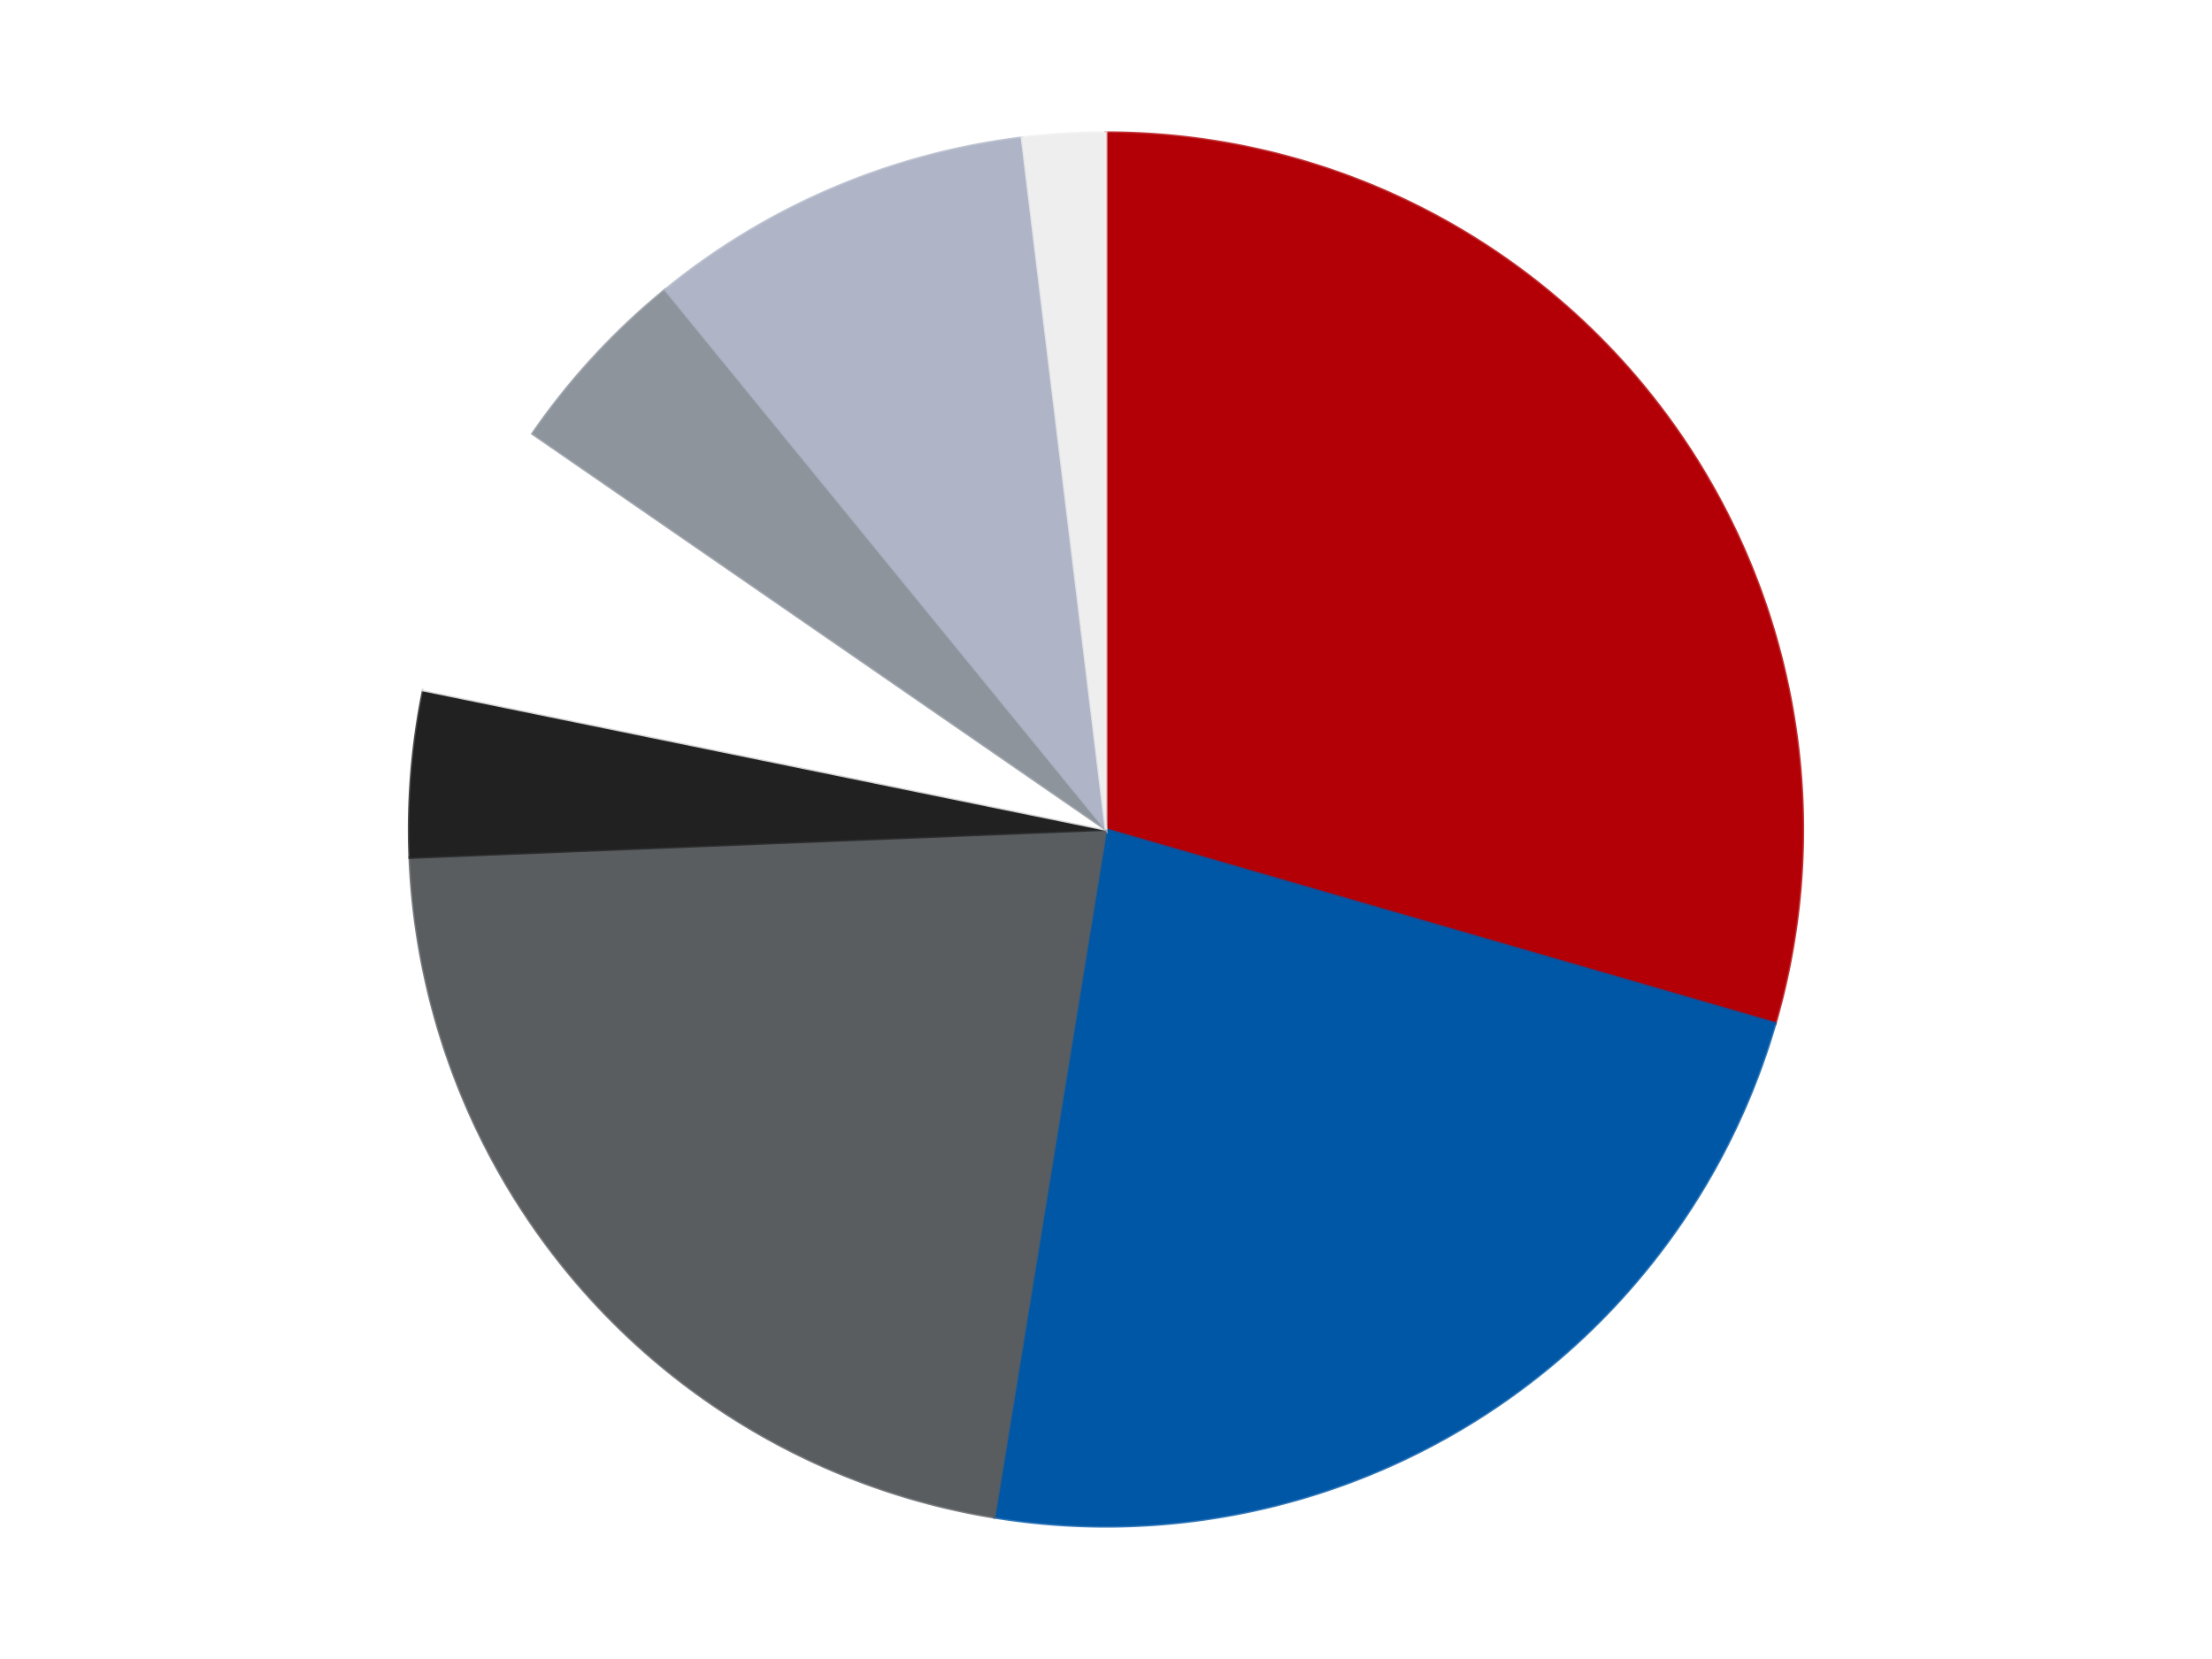 <?xml version='1.0' encoding='utf-8'?>
<svg xmlns="http://www.w3.org/2000/svg" xmlns:xlink="http://www.w3.org/1999/xlink" id="chart-c29f2d80-ef4e-4d86-ad59-ee646df0d12b" class="pygal-chart" viewBox="0 0 800 600"><!--Generated with pygal 3.0.4 (lxml) ©Kozea 2012-2016 on 2024-07-01--><!--http://pygal.org--><!--http://github.com/Kozea/pygal--><defs><style type="text/css">#chart-c29f2d80-ef4e-4d86-ad59-ee646df0d12b{-webkit-user-select:none;-webkit-font-smoothing:antialiased;font-family:Consolas,"Liberation Mono",Menlo,Courier,monospace}#chart-c29f2d80-ef4e-4d86-ad59-ee646df0d12b .title{font-family:Consolas,"Liberation Mono",Menlo,Courier,monospace;font-size:16px}#chart-c29f2d80-ef4e-4d86-ad59-ee646df0d12b .legends .legend text{font-family:Consolas,"Liberation Mono",Menlo,Courier,monospace;font-size:14px}#chart-c29f2d80-ef4e-4d86-ad59-ee646df0d12b .axis text{font-family:Consolas,"Liberation Mono",Menlo,Courier,monospace;font-size:10px}#chart-c29f2d80-ef4e-4d86-ad59-ee646df0d12b .axis text.major{font-family:Consolas,"Liberation Mono",Menlo,Courier,monospace;font-size:10px}#chart-c29f2d80-ef4e-4d86-ad59-ee646df0d12b .text-overlay text.value{font-family:Consolas,"Liberation Mono",Menlo,Courier,monospace;font-size:16px}#chart-c29f2d80-ef4e-4d86-ad59-ee646df0d12b .text-overlay text.label{font-family:Consolas,"Liberation Mono",Menlo,Courier,monospace;font-size:10px}#chart-c29f2d80-ef4e-4d86-ad59-ee646df0d12b .tooltip{font-family:Consolas,"Liberation Mono",Menlo,Courier,monospace;font-size:14px}#chart-c29f2d80-ef4e-4d86-ad59-ee646df0d12b text.no_data{font-family:Consolas,"Liberation Mono",Menlo,Courier,monospace;font-size:64px}
#chart-c29f2d80-ef4e-4d86-ad59-ee646df0d12b{background-color:transparent}#chart-c29f2d80-ef4e-4d86-ad59-ee646df0d12b path,#chart-c29f2d80-ef4e-4d86-ad59-ee646df0d12b line,#chart-c29f2d80-ef4e-4d86-ad59-ee646df0d12b rect,#chart-c29f2d80-ef4e-4d86-ad59-ee646df0d12b circle{-webkit-transition:150ms;-moz-transition:150ms;transition:150ms}#chart-c29f2d80-ef4e-4d86-ad59-ee646df0d12b .graph &gt; .background{fill:transparent}#chart-c29f2d80-ef4e-4d86-ad59-ee646df0d12b .plot &gt; .background{fill:transparent}#chart-c29f2d80-ef4e-4d86-ad59-ee646df0d12b .graph{fill:rgba(0,0,0,.87)}#chart-c29f2d80-ef4e-4d86-ad59-ee646df0d12b text.no_data{fill:rgba(0,0,0,1)}#chart-c29f2d80-ef4e-4d86-ad59-ee646df0d12b .title{fill:rgba(0,0,0,1)}#chart-c29f2d80-ef4e-4d86-ad59-ee646df0d12b .legends .legend text{fill:rgba(0,0,0,.87)}#chart-c29f2d80-ef4e-4d86-ad59-ee646df0d12b .legends .legend:hover text{fill:rgba(0,0,0,1)}#chart-c29f2d80-ef4e-4d86-ad59-ee646df0d12b .axis .line{stroke:rgba(0,0,0,1)}#chart-c29f2d80-ef4e-4d86-ad59-ee646df0d12b .axis .guide.line{stroke:rgba(0,0,0,.54)}#chart-c29f2d80-ef4e-4d86-ad59-ee646df0d12b .axis .major.line{stroke:rgba(0,0,0,.87)}#chart-c29f2d80-ef4e-4d86-ad59-ee646df0d12b .axis text.major{fill:rgba(0,0,0,1)}#chart-c29f2d80-ef4e-4d86-ad59-ee646df0d12b .axis.y .guides:hover .guide.line,#chart-c29f2d80-ef4e-4d86-ad59-ee646df0d12b .line-graph .axis.x .guides:hover .guide.line,#chart-c29f2d80-ef4e-4d86-ad59-ee646df0d12b .stackedline-graph .axis.x .guides:hover .guide.line,#chart-c29f2d80-ef4e-4d86-ad59-ee646df0d12b .xy-graph .axis.x .guides:hover .guide.line{stroke:rgba(0,0,0,1)}#chart-c29f2d80-ef4e-4d86-ad59-ee646df0d12b .axis .guides:hover text{fill:rgba(0,0,0,1)}#chart-c29f2d80-ef4e-4d86-ad59-ee646df0d12b .reactive{fill-opacity:1.0;stroke-opacity:.8;stroke-width:1}#chart-c29f2d80-ef4e-4d86-ad59-ee646df0d12b .ci{stroke:rgba(0,0,0,.87)}#chart-c29f2d80-ef4e-4d86-ad59-ee646df0d12b .reactive.active,#chart-c29f2d80-ef4e-4d86-ad59-ee646df0d12b .active .reactive{fill-opacity:0.6;stroke-opacity:.9;stroke-width:4}#chart-c29f2d80-ef4e-4d86-ad59-ee646df0d12b .ci .reactive.active{stroke-width:1.5}#chart-c29f2d80-ef4e-4d86-ad59-ee646df0d12b .series text{fill:rgba(0,0,0,1)}#chart-c29f2d80-ef4e-4d86-ad59-ee646df0d12b .tooltip rect{fill:transparent;stroke:rgba(0,0,0,1);-webkit-transition:opacity 150ms;-moz-transition:opacity 150ms;transition:opacity 150ms}#chart-c29f2d80-ef4e-4d86-ad59-ee646df0d12b .tooltip .label{fill:rgba(0,0,0,.87)}#chart-c29f2d80-ef4e-4d86-ad59-ee646df0d12b .tooltip .label{fill:rgba(0,0,0,.87)}#chart-c29f2d80-ef4e-4d86-ad59-ee646df0d12b .tooltip .legend{font-size:.8em;fill:rgba(0,0,0,.54)}#chart-c29f2d80-ef4e-4d86-ad59-ee646df0d12b .tooltip .x_label{font-size:.6em;fill:rgba(0,0,0,1)}#chart-c29f2d80-ef4e-4d86-ad59-ee646df0d12b .tooltip .xlink{font-size:.5em;text-decoration:underline}#chart-c29f2d80-ef4e-4d86-ad59-ee646df0d12b .tooltip .value{font-size:1.5em}#chart-c29f2d80-ef4e-4d86-ad59-ee646df0d12b .bound{font-size:.5em}#chart-c29f2d80-ef4e-4d86-ad59-ee646df0d12b .max-value{font-size:.75em;fill:rgba(0,0,0,.54)}#chart-c29f2d80-ef4e-4d86-ad59-ee646df0d12b .map-element{fill:transparent;stroke:rgba(0,0,0,.54) !important}#chart-c29f2d80-ef4e-4d86-ad59-ee646df0d12b .map-element .reactive{fill-opacity:inherit;stroke-opacity:inherit}#chart-c29f2d80-ef4e-4d86-ad59-ee646df0d12b .color-0,#chart-c29f2d80-ef4e-4d86-ad59-ee646df0d12b .color-0 a:visited{stroke:#F44336;fill:#F44336}#chart-c29f2d80-ef4e-4d86-ad59-ee646df0d12b .color-1,#chart-c29f2d80-ef4e-4d86-ad59-ee646df0d12b .color-1 a:visited{stroke:#3F51B5;fill:#3F51B5}#chart-c29f2d80-ef4e-4d86-ad59-ee646df0d12b .color-2,#chart-c29f2d80-ef4e-4d86-ad59-ee646df0d12b .color-2 a:visited{stroke:#009688;fill:#009688}#chart-c29f2d80-ef4e-4d86-ad59-ee646df0d12b .color-3,#chart-c29f2d80-ef4e-4d86-ad59-ee646df0d12b .color-3 a:visited{stroke:#FFC107;fill:#FFC107}#chart-c29f2d80-ef4e-4d86-ad59-ee646df0d12b .color-4,#chart-c29f2d80-ef4e-4d86-ad59-ee646df0d12b .color-4 a:visited{stroke:#FF5722;fill:#FF5722}#chart-c29f2d80-ef4e-4d86-ad59-ee646df0d12b .color-5,#chart-c29f2d80-ef4e-4d86-ad59-ee646df0d12b .color-5 a:visited{stroke:#9C27B0;fill:#9C27B0}#chart-c29f2d80-ef4e-4d86-ad59-ee646df0d12b .color-6,#chart-c29f2d80-ef4e-4d86-ad59-ee646df0d12b .color-6 a:visited{stroke:#03A9F4;fill:#03A9F4}#chart-c29f2d80-ef4e-4d86-ad59-ee646df0d12b .color-7,#chart-c29f2d80-ef4e-4d86-ad59-ee646df0d12b .color-7 a:visited{stroke:#8BC34A;fill:#8BC34A}#chart-c29f2d80-ef4e-4d86-ad59-ee646df0d12b .text-overlay .color-0 text{fill:black}#chart-c29f2d80-ef4e-4d86-ad59-ee646df0d12b .text-overlay .color-1 text{fill:black}#chart-c29f2d80-ef4e-4d86-ad59-ee646df0d12b .text-overlay .color-2 text{fill:black}#chart-c29f2d80-ef4e-4d86-ad59-ee646df0d12b .text-overlay .color-3 text{fill:black}#chart-c29f2d80-ef4e-4d86-ad59-ee646df0d12b .text-overlay .color-4 text{fill:black}#chart-c29f2d80-ef4e-4d86-ad59-ee646df0d12b .text-overlay .color-5 text{fill:black}#chart-c29f2d80-ef4e-4d86-ad59-ee646df0d12b .text-overlay .color-6 text{fill:black}#chart-c29f2d80-ef4e-4d86-ad59-ee646df0d12b .text-overlay .color-7 text{fill:black}
#chart-c29f2d80-ef4e-4d86-ad59-ee646df0d12b text.no_data{text-anchor:middle}#chart-c29f2d80-ef4e-4d86-ad59-ee646df0d12b .guide.line{fill:none}#chart-c29f2d80-ef4e-4d86-ad59-ee646df0d12b .centered{text-anchor:middle}#chart-c29f2d80-ef4e-4d86-ad59-ee646df0d12b .title{text-anchor:middle}#chart-c29f2d80-ef4e-4d86-ad59-ee646df0d12b .legends .legend text{fill-opacity:1}#chart-c29f2d80-ef4e-4d86-ad59-ee646df0d12b .axis.x text{text-anchor:middle}#chart-c29f2d80-ef4e-4d86-ad59-ee646df0d12b .axis.x:not(.web) text[transform]{text-anchor:start}#chart-c29f2d80-ef4e-4d86-ad59-ee646df0d12b .axis.x:not(.web) text[transform].backwards{text-anchor:end}#chart-c29f2d80-ef4e-4d86-ad59-ee646df0d12b .axis.y text{text-anchor:end}#chart-c29f2d80-ef4e-4d86-ad59-ee646df0d12b .axis.y text[transform].backwards{text-anchor:start}#chart-c29f2d80-ef4e-4d86-ad59-ee646df0d12b .axis.y2 text{text-anchor:start}#chart-c29f2d80-ef4e-4d86-ad59-ee646df0d12b .axis.y2 text[transform].backwards{text-anchor:end}#chart-c29f2d80-ef4e-4d86-ad59-ee646df0d12b .axis .guide.line{stroke-dasharray:4,4;stroke:black}#chart-c29f2d80-ef4e-4d86-ad59-ee646df0d12b .axis .major.guide.line{stroke-dasharray:6,6;stroke:black}#chart-c29f2d80-ef4e-4d86-ad59-ee646df0d12b .horizontal .axis.y .guide.line,#chart-c29f2d80-ef4e-4d86-ad59-ee646df0d12b .horizontal .axis.y2 .guide.line,#chart-c29f2d80-ef4e-4d86-ad59-ee646df0d12b .vertical .axis.x .guide.line{opacity:0}#chart-c29f2d80-ef4e-4d86-ad59-ee646df0d12b .horizontal .axis.always_show .guide.line,#chart-c29f2d80-ef4e-4d86-ad59-ee646df0d12b .vertical .axis.always_show .guide.line{opacity:1 !important}#chart-c29f2d80-ef4e-4d86-ad59-ee646df0d12b .axis.y .guides:hover .guide.line,#chart-c29f2d80-ef4e-4d86-ad59-ee646df0d12b .axis.y2 .guides:hover .guide.line,#chart-c29f2d80-ef4e-4d86-ad59-ee646df0d12b .axis.x .guides:hover .guide.line{opacity:1}#chart-c29f2d80-ef4e-4d86-ad59-ee646df0d12b .axis .guides:hover text{opacity:1}#chart-c29f2d80-ef4e-4d86-ad59-ee646df0d12b .nofill{fill:none}#chart-c29f2d80-ef4e-4d86-ad59-ee646df0d12b .subtle-fill{fill-opacity:.2}#chart-c29f2d80-ef4e-4d86-ad59-ee646df0d12b .dot{stroke-width:1px;fill-opacity:1;stroke-opacity:1}#chart-c29f2d80-ef4e-4d86-ad59-ee646df0d12b .dot.active{stroke-width:5px}#chart-c29f2d80-ef4e-4d86-ad59-ee646df0d12b .dot.negative{fill:transparent}#chart-c29f2d80-ef4e-4d86-ad59-ee646df0d12b text,#chart-c29f2d80-ef4e-4d86-ad59-ee646df0d12b tspan{stroke:none !important}#chart-c29f2d80-ef4e-4d86-ad59-ee646df0d12b .series text.active{opacity:1}#chart-c29f2d80-ef4e-4d86-ad59-ee646df0d12b .tooltip rect{fill-opacity:.95;stroke-width:.5}#chart-c29f2d80-ef4e-4d86-ad59-ee646df0d12b .tooltip text{fill-opacity:1}#chart-c29f2d80-ef4e-4d86-ad59-ee646df0d12b .showable{visibility:hidden}#chart-c29f2d80-ef4e-4d86-ad59-ee646df0d12b .showable.shown{visibility:visible}#chart-c29f2d80-ef4e-4d86-ad59-ee646df0d12b .gauge-background{fill:rgba(229,229,229,1);stroke:none}#chart-c29f2d80-ef4e-4d86-ad59-ee646df0d12b .bg-lines{stroke:transparent;stroke-width:2px}</style><script type="text/javascript">window.pygal = window.pygal || {};window.pygal.config = window.pygal.config || {};window.pygal.config['c29f2d80-ef4e-4d86-ad59-ee646df0d12b'] = {"allow_interruptions": false, "box_mode": "extremes", "classes": ["pygal-chart"], "css": ["file://style.css", "file://graph.css"], "defs": [], "disable_xml_declaration": false, "dots_size": 2.5, "dynamic_print_values": false, "explicit_size": false, "fill": false, "force_uri_protocol": "https", "formatter": null, "half_pie": false, "height": 600, "include_x_axis": false, "inner_radius": 0, "interpolate": null, "interpolation_parameters": {}, "interpolation_precision": 250, "inverse_y_axis": false, "js": ["//kozea.github.io/pygal.js/2.0.x/pygal-tooltips.min.js"], "legend_at_bottom": false, "legend_at_bottom_columns": null, "legend_box_size": 12, "logarithmic": false, "margin": 20, "margin_bottom": null, "margin_left": null, "margin_right": null, "margin_top": null, "max_scale": 16, "min_scale": 4, "missing_value_fill_truncation": "x", "no_data_text": "No data", "no_prefix": false, "order_min": null, "pretty_print": false, "print_labels": false, "print_values": false, "print_values_position": "center", "print_zeroes": true, "range": null, "rounded_bars": null, "secondary_range": null, "show_dots": true, "show_legend": false, "show_minor_x_labels": true, "show_minor_y_labels": true, "show_only_major_dots": false, "show_x_guides": false, "show_x_labels": true, "show_y_guides": true, "show_y_labels": true, "spacing": 10, "stack_from_top": false, "strict": false, "stroke": true, "stroke_style": null, "style": {"background": "transparent", "ci_colors": [], "colors": ["#F44336", "#3F51B5", "#009688", "#FFC107", "#FF5722", "#9C27B0", "#03A9F4", "#8BC34A", "#FF9800", "#E91E63", "#2196F3", "#4CAF50", "#FFEB3B", "#673AB7", "#00BCD4", "#CDDC39", "#9E9E9E", "#607D8B"], "dot_opacity": "1", "font_family": "Consolas, \"Liberation Mono\", Menlo, Courier, monospace", "foreground": "rgba(0, 0, 0, .87)", "foreground_strong": "rgba(0, 0, 0, 1)", "foreground_subtle": "rgba(0, 0, 0, .54)", "guide_stroke_color": "black", "guide_stroke_dasharray": "4,4", "label_font_family": "Consolas, \"Liberation Mono\", Menlo, Courier, monospace", "label_font_size": 10, "legend_font_family": "Consolas, \"Liberation Mono\", Menlo, Courier, monospace", "legend_font_size": 14, "major_guide_stroke_color": "black", "major_guide_stroke_dasharray": "6,6", "major_label_font_family": "Consolas, \"Liberation Mono\", Menlo, Courier, monospace", "major_label_font_size": 10, "no_data_font_family": "Consolas, \"Liberation Mono\", Menlo, Courier, monospace", "no_data_font_size": 64, "opacity": "1.0", "opacity_hover": "0.6", "plot_background": "transparent", "stroke_opacity": ".8", "stroke_opacity_hover": ".9", "stroke_width": "1", "stroke_width_hover": "4", "title_font_family": "Consolas, \"Liberation Mono\", Menlo, Courier, monospace", "title_font_size": 16, "tooltip_font_family": "Consolas, \"Liberation Mono\", Menlo, Courier, monospace", "tooltip_font_size": 14, "transition": "150ms", "value_background": "rgba(229, 229, 229, 1)", "value_colors": [], "value_font_family": "Consolas, \"Liberation Mono\", Menlo, Courier, monospace", "value_font_size": 16, "value_label_font_family": "Consolas, \"Liberation Mono\", Menlo, Courier, monospace", "value_label_font_size": 10}, "title": null, "tooltip_border_radius": 0, "tooltip_fancy_mode": true, "truncate_label": null, "truncate_legend": null, "width": 800, "x_label_rotation": 0, "x_labels": null, "x_labels_major": null, "x_labels_major_count": null, "x_labels_major_every": null, "x_title": null, "xrange": null, "y_label_rotation": 0, "y_labels": null, "y_labels_major": null, "y_labels_major_count": null, "y_labels_major_every": null, "y_title": null, "zero": 0, "legends": ["Red", "Blue", "Dark Bluish Gray", "Black", "White", "Flat Silver", "Light Bluish Gray", "Trans-Clear"]}</script><script type="text/javascript" xlink:href="https://kozea.github.io/pygal.js/2.0.x/pygal-tooltips.min.js"/></defs><title>Pygal</title><g class="graph pie-graph vertical"><rect x="0" y="0" width="800" height="600" class="background"/><g transform="translate(20, 20)" class="plot"><rect x="0" y="0" width="760" height="560" class="background"/><g class="series serie-0 color-0"><g class="slices"><g class="slice" style="fill: #B30006; stroke: #B30006"><path d="M380 28 A252 252 0 0 1 622.051 350.111 L380 280 A0 0 0 0 0 380 280 z" class="slice reactive tooltip-trigger"/><desc class="value">46</desc><desc class="x centered">480.72978818884116</desc><desc class="y centered">204.30647470601465</desc></g></g></g><g class="series serie-1 color-1"><g class="slices"><g class="slice" style="fill: #0057A6; stroke: #0057A6"><path d="M622.051 350.111 A252 252 0 0 1 339.576 528.737 L380 280 A0 0 0 0 0 380 280 z" class="slice reactive tooltip-trigger"/><desc class="value">36</desc><desc class="x centered">447.342694092103</desc><desc class="y centered">386.4939507785181</desc></g></g></g><g class="series serie-2 color-2"><g class="slices"><g class="slice" style="fill: #595D60; stroke: #595D60"><path d="M339.576 528.737 A252 252 0 0 1 128.204 290.147 L380 280 A0 0 0 0 0 380 280 z" class="slice reactive tooltip-trigger"/><desc class="value">34</desc><desc class="x centered">285.68764573044126</desc><desc class="y centered">363.5534549383402</desc></g></g></g><g class="series serie-3 color-3"><g class="slices"><g class="slice" style="fill: #212121; stroke: #212121"><path d="M128.204 290.147 A252 252 0 0 1 133.093 229.594 L380 280 A0 0 0 0 0 380 280 z" class="slice reactive tooltip-trigger"/><desc class="value">6</desc><desc class="x centered">254.40857917508953</desc><desc class="y centered">269.8612123416925</desc></g></g></g><g class="series serie-4 color-4"><g class="slices"><g class="slice" style="fill: #FFFFFF; stroke: #FFFFFF"><path d="M133.093 229.594 A252 252 0 0 1 172.608 136.848 L380 280 A0 0 0 0 0 380 280 z" class="slice reactive tooltip-trigger"/><desc class="value">10</desc><desc class="x centered">264.08259009898813</desc><desc class="y centered">230.61220715763056</desc></g></g></g><g class="series serie-5 color-5"><g class="slices"><g class="slice" style="fill: #8D949C; stroke: #8D949C"><path d="M172.608 136.848 A252 252 0 0 1 220.624 84.8 L380 280 A0 0 0 0 0 380 280 z" class="slice reactive tooltip-trigger"/><desc class="value">7</desc><desc class="x centered">287.3892899148626</desc><desc class="y centered">194.56431437902177</desc></g></g></g><g class="series serie-6 color-6"><g class="slices"><g class="slice" style="fill: #AFB5C7; stroke: #AFB5C7"><path d="M220.624 84.8 A252 252 0 0 1 349.625 29.837 L380 280 A0 0 0 0 0 380 280 z" class="slice reactive tooltip-trigger"/><desc class="value">14</desc><desc class="x centered">330.6122071576304</desc><desc class="y centered">164.0825900989882</desc></g></g></g><g class="series serie-7 color-7"><g class="slices"><g class="slice" style="fill: #EEEEEE; stroke: #EEEEEE"><path d="M349.625 29.837 A252 252 0 0 1 380 28 L380 280 A0 0 0 0 0 380 280 z" class="slice reactive tooltip-trigger"/><desc class="value">3</desc><desc class="x centered">372.3923093247918</desc><desc class="y centered">154.229880167862</desc></g></g></g></g><g class="titles"/><g transform="translate(20, 20)" class="plot overlay"><g class="series serie-0 color-0"/><g class="series serie-1 color-1"/><g class="series serie-2 color-2"/><g class="series serie-3 color-3"/><g class="series serie-4 color-4"/><g class="series serie-5 color-5"/><g class="series serie-6 color-6"/><g class="series serie-7 color-7"/></g><g transform="translate(20, 20)" class="plot text-overlay"><g class="series serie-0 color-0"/><g class="series serie-1 color-1"/><g class="series serie-2 color-2"/><g class="series serie-3 color-3"/><g class="series serie-4 color-4"/><g class="series serie-5 color-5"/><g class="series serie-6 color-6"/><g class="series serie-7 color-7"/></g><g transform="translate(20, 20)" class="plot tooltip-overlay"><g transform="translate(0 0)" style="opacity: 0" class="tooltip"><rect rx="0" ry="0" width="0" height="0" class="tooltip-box"/><g class="text"/></g></g></g></svg>
